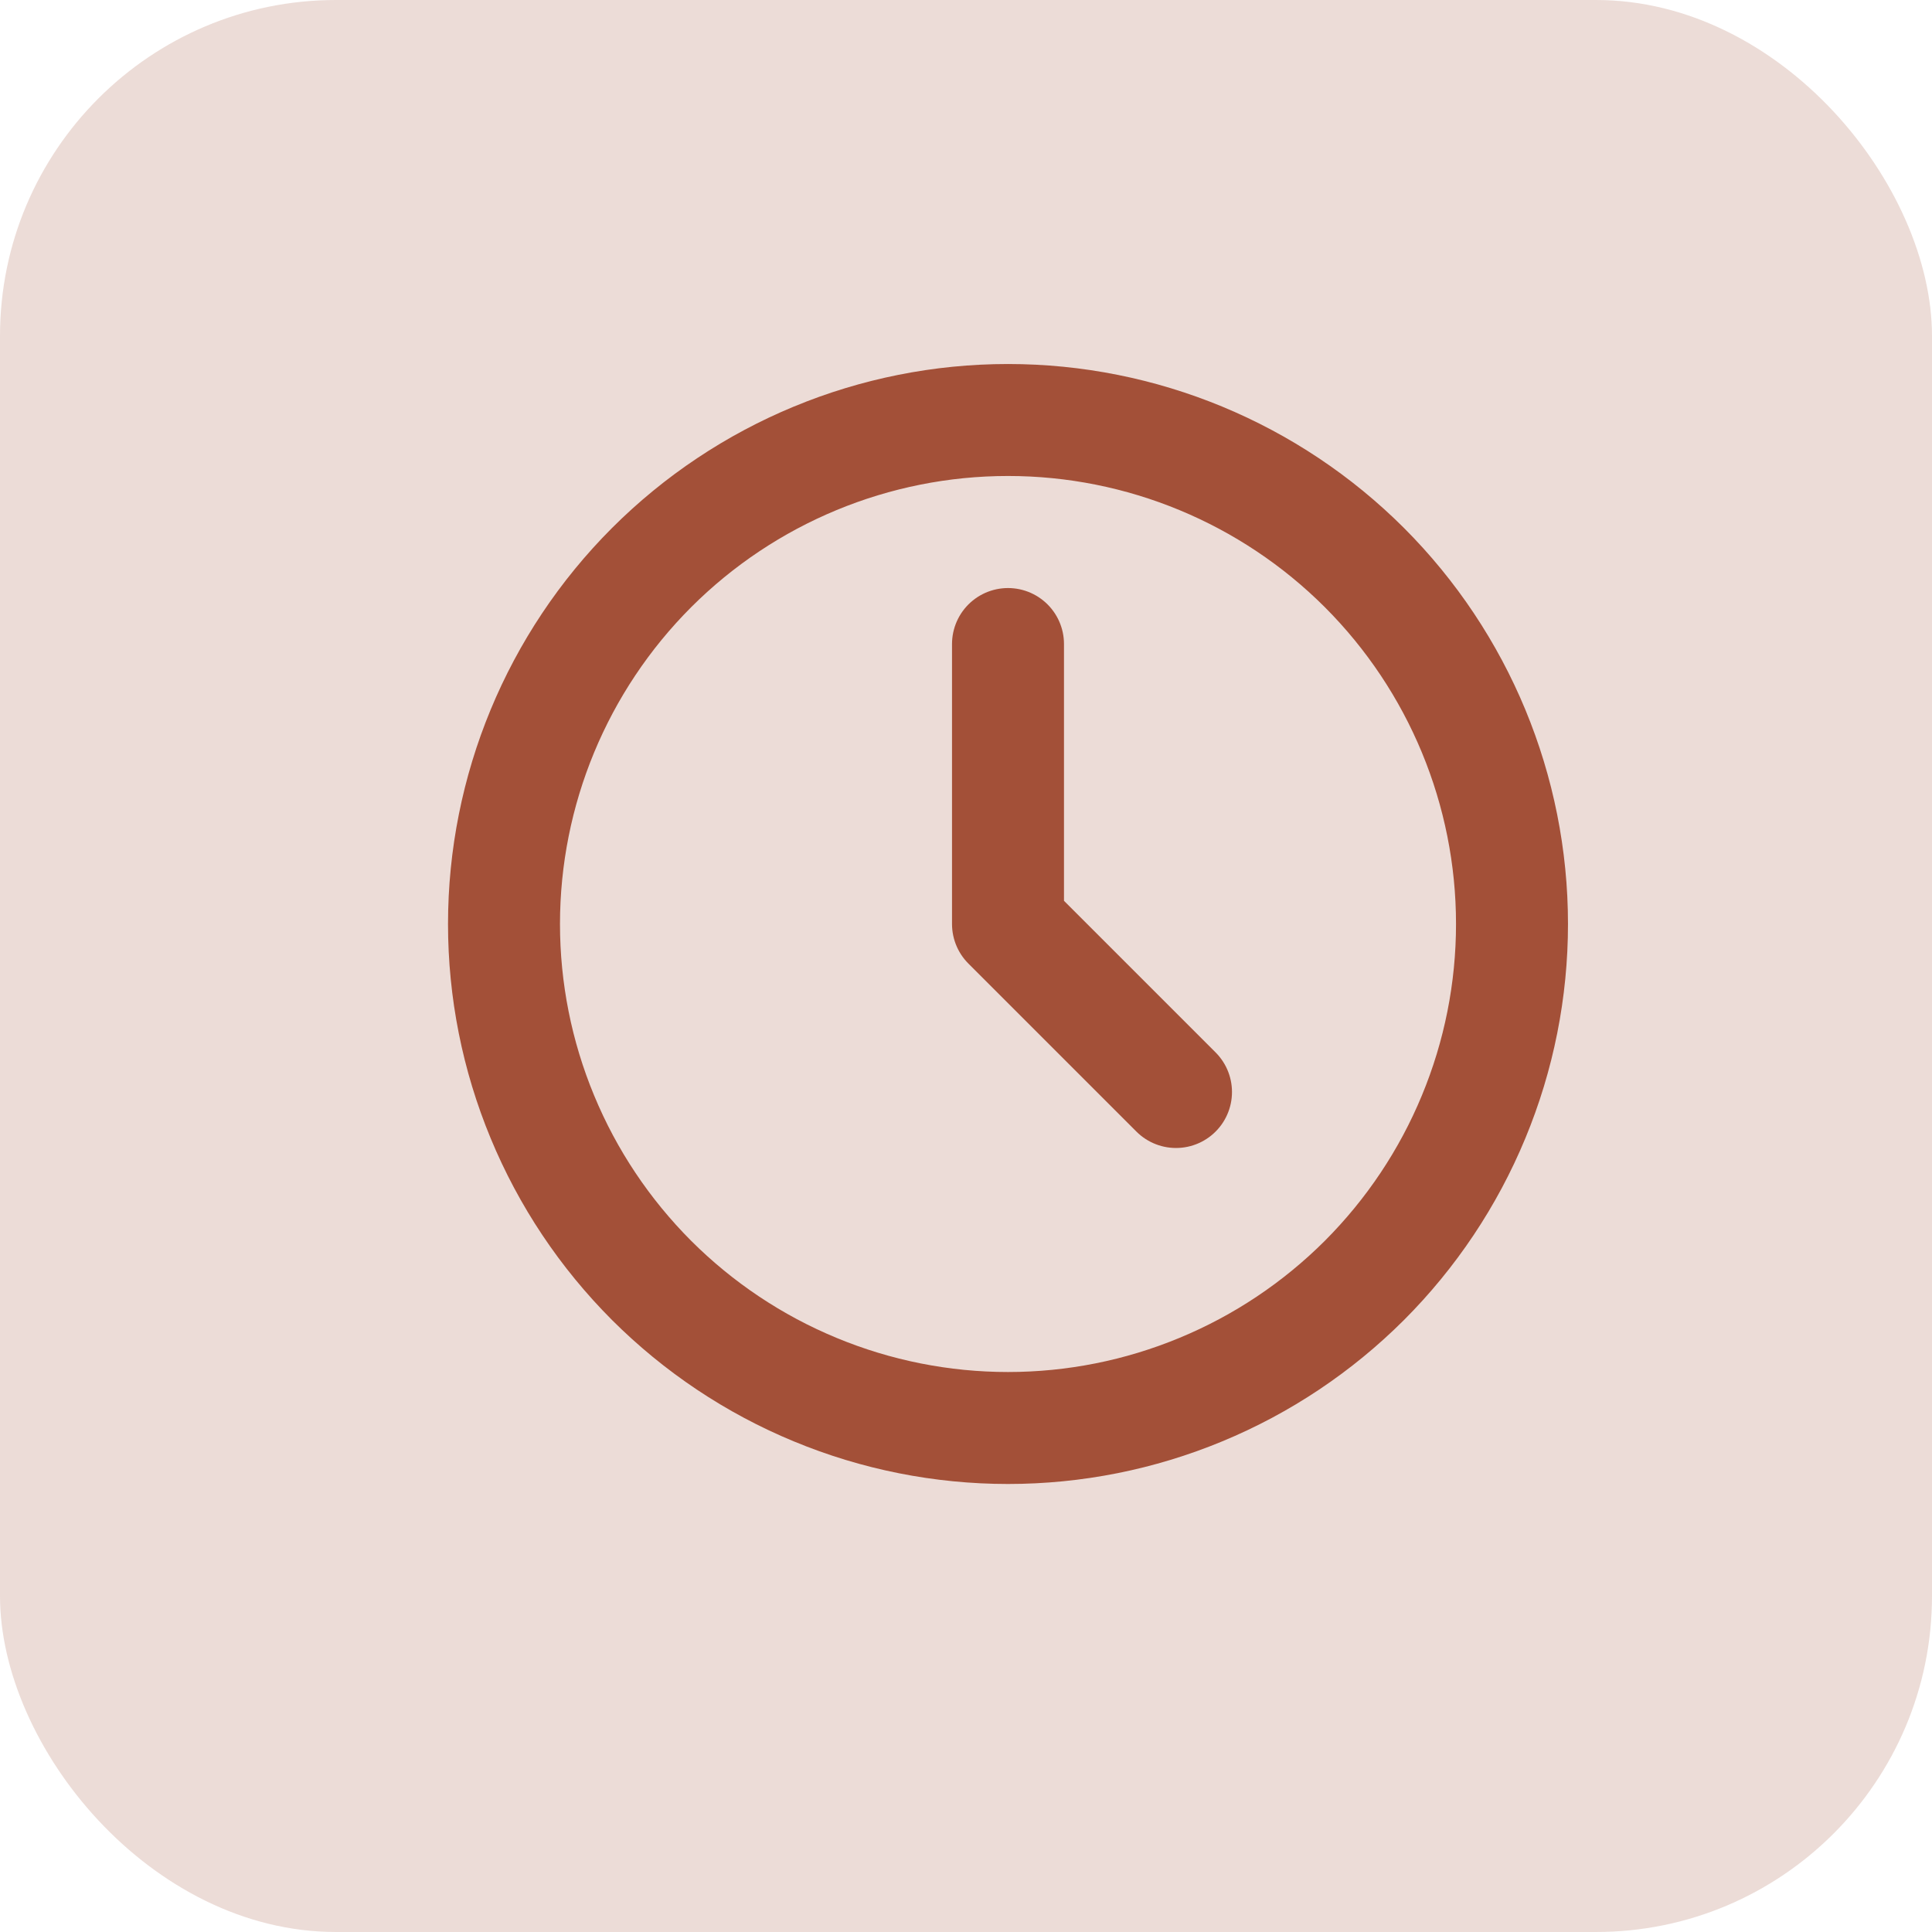 <svg xmlns="http://www.w3.org/2000/svg" width="23" height="23" viewBox="0 0 23 23" fill="none"><rect width="23" height="23" rx="4" fill="#A35038" fill-opacity="0.2"></rect><g clip-path="url(#clip0_894_5975)"><path d="M6 11C6 11.788 6.155 12.568 6.457 13.296C6.758 14.024 7.2 14.685 7.757 15.243C8.315 15.8 8.976 16.242 9.704 16.543C10.432 16.845 11.212 17 12 17C12.788 17 13.568 16.845 14.296 16.543C15.024 16.242 15.685 15.8 16.243 15.243C16.8 14.685 17.242 14.024 17.543 13.296C17.845 12.568 18 11.788 18 11C18 9.409 17.368 7.883 16.243 6.757C15.117 5.632 13.591 5 12 5C10.409 5 8.883 5.632 7.757 6.757C6.632 7.883 6 9.409 6 11Z" stroke="#A35038" stroke-width="1.333" stroke-linecap="round" stroke-linejoin="round"></path><path d="M12 7.667V11L14 13" stroke="#A35038" stroke-width="1.333" stroke-linecap="round" stroke-linejoin="round"></path></g><defs><clipPath id="clip0_894_5975"><rect width="16" height="16" fill="white" transform="translate(4 3)"></rect></clipPath></defs></svg>